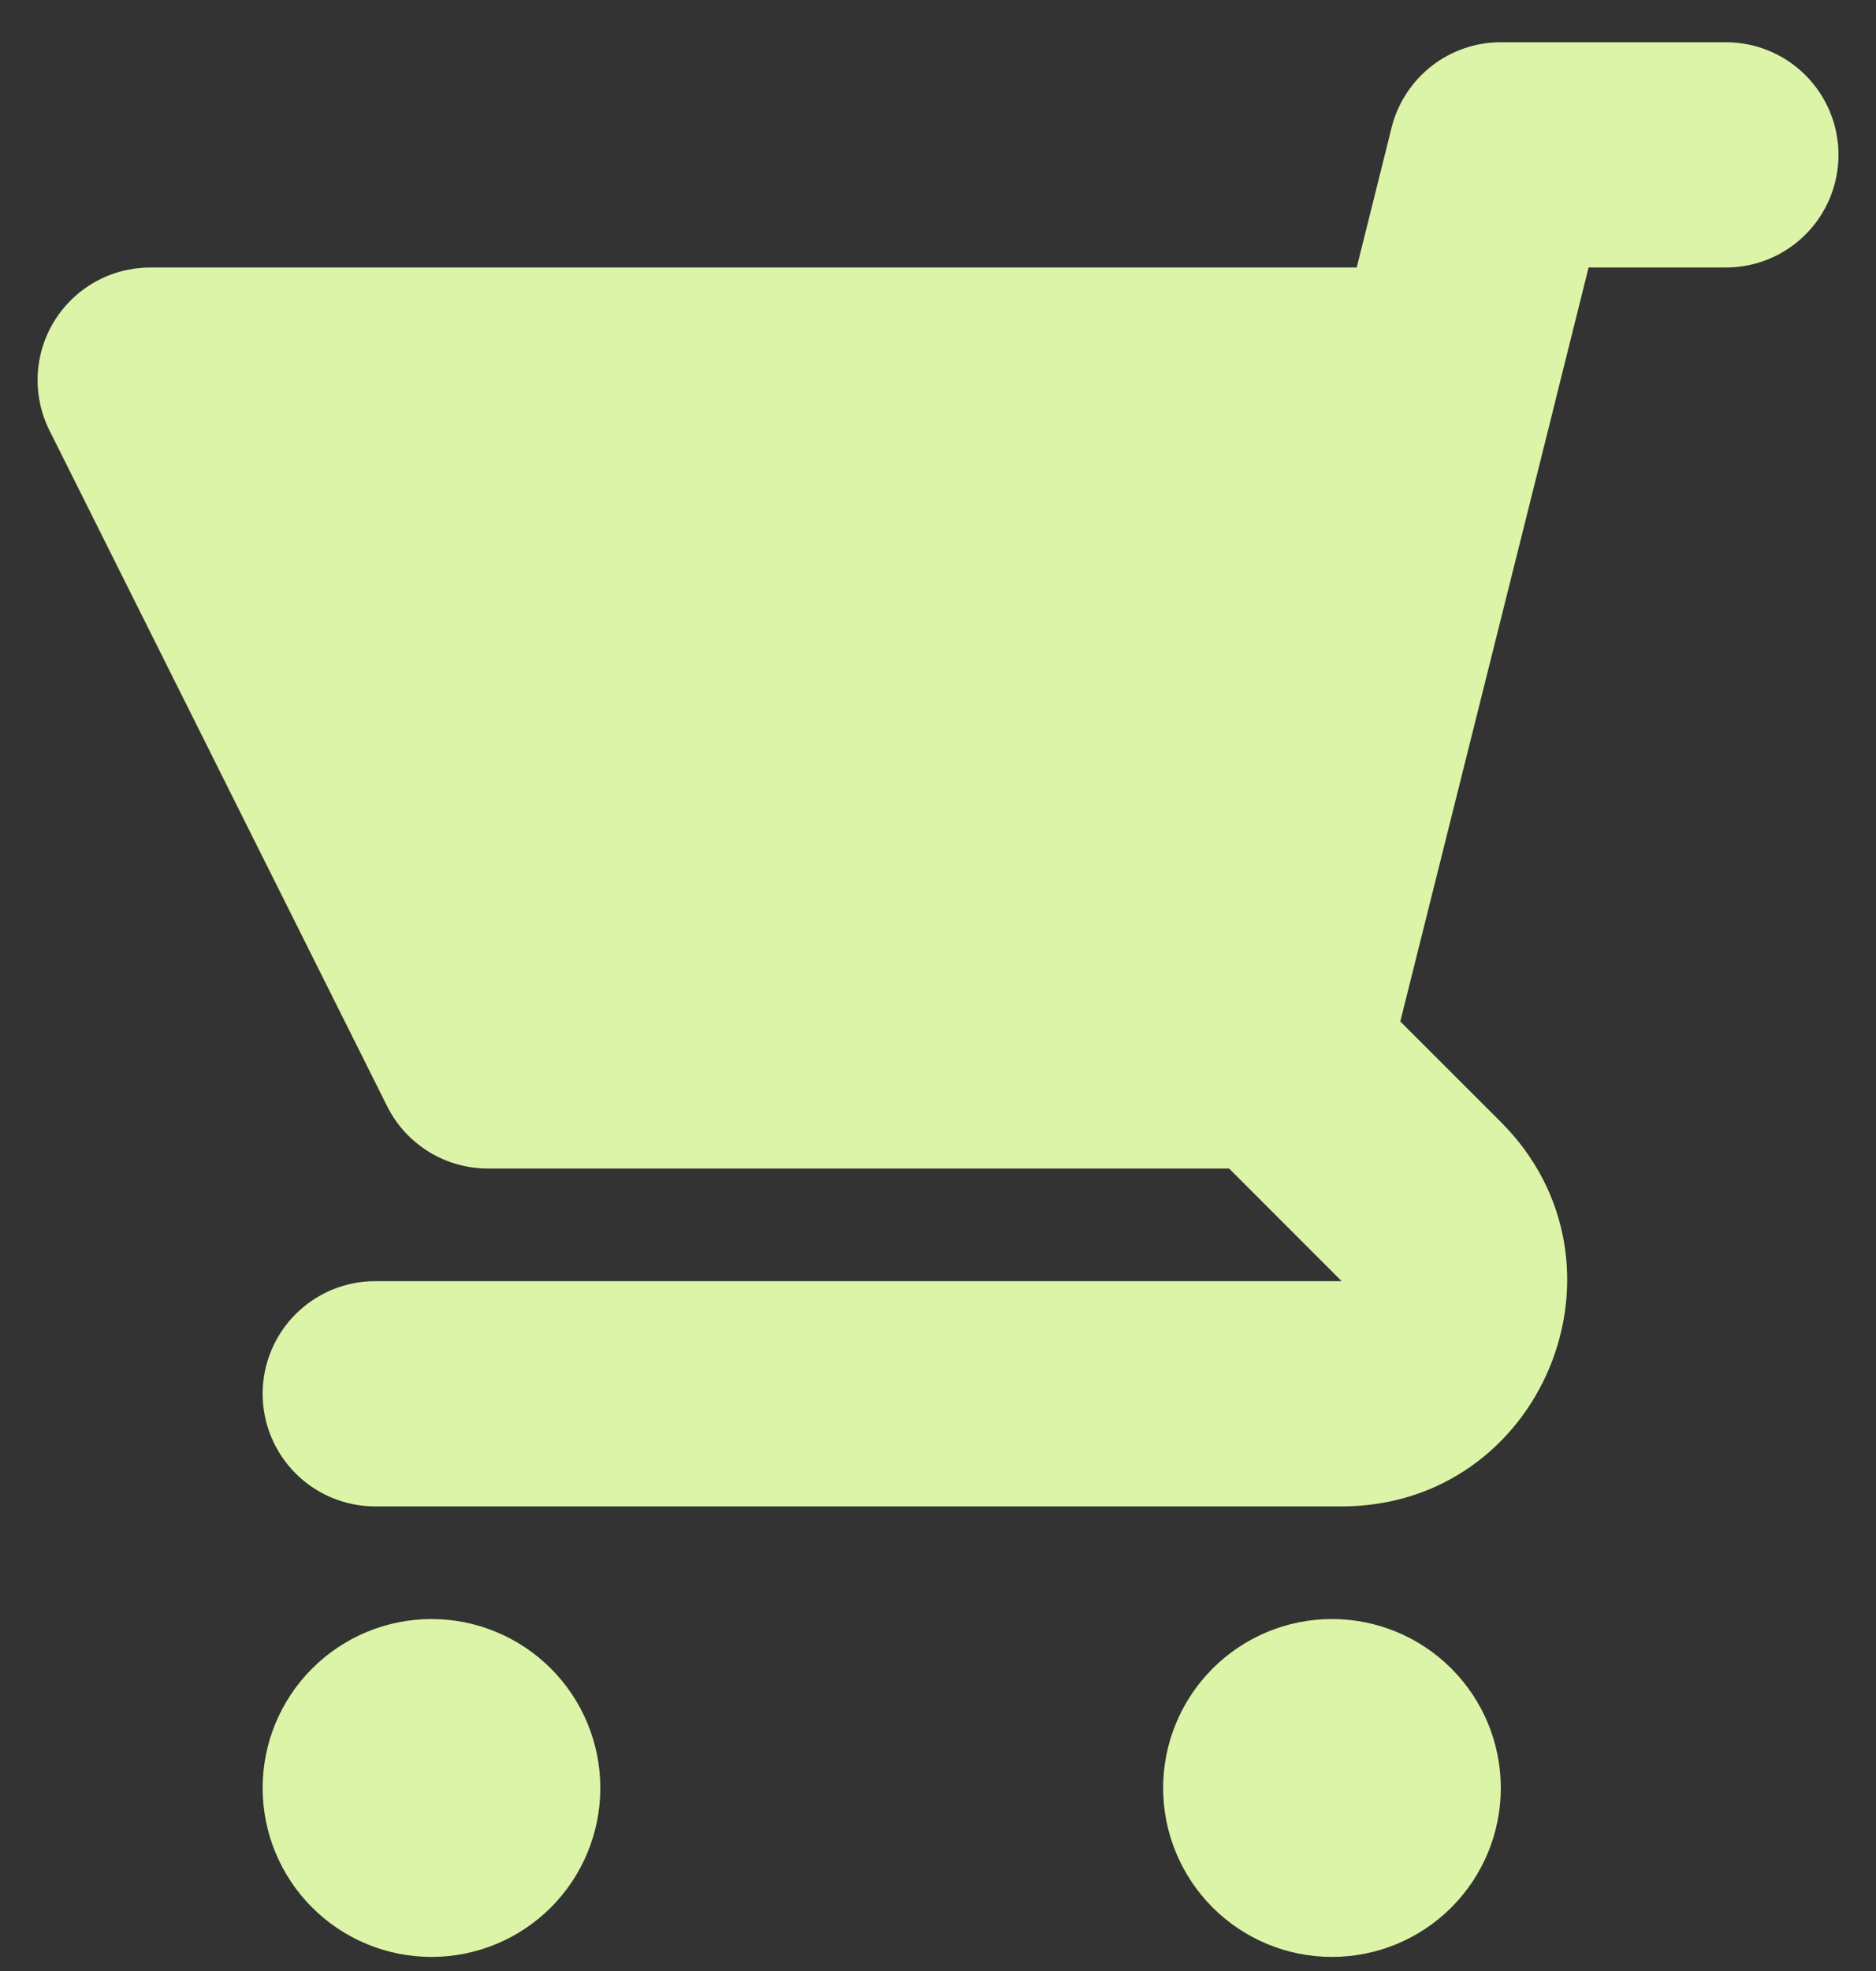 <svg width="40" height="42" viewBox="0 0 40 42" fill="none" xmlns="http://www.w3.org/2000/svg">
<rect x="0" y="0" width="40" height="42" fill="#333333" stroke="none"/>
<path d="M36.8 0.9C37.437 0.9 38.047 1.153 38.497 1.603C38.947 2.053 39.2 2.664 39.2 3.3C39.2 3.937 38.947 4.547 38.497 4.997C38.047 5.448 37.437 5.7 36.8 5.7H33.872L33.14 8.633C33.133 8.667 33.125 8.701 33.116 8.734L29.857 21.766L32 23.907C35.024 26.931 32.883 32.1 28.607 32.1H8C7.364 32.1 6.753 31.848 6.303 31.397C5.853 30.947 5.6 30.337 5.6 29.7C5.6 29.064 5.853 28.453 6.303 28.003C6.753 27.553 7.364 27.3 8 27.3H28.607L26.207 24.9H10.4C9.955 24.9 9.518 24.776 9.139 24.541C8.76 24.307 8.454 23.972 8.255 23.573L1.055 9.173C0.872 8.807 0.786 8.401 0.804 7.992C0.822 7.584 0.945 7.187 1.16 6.839C1.375 6.491 1.675 6.204 2.032 6.005C2.389 5.805 2.791 5.701 3.2 5.7H28.928L29.672 2.717C29.802 2.198 30.102 1.738 30.524 1.408C30.945 1.079 31.465 0.9 32 0.9H36.8ZM5.6 38.1C5.6 39.055 5.979 39.971 6.655 40.646C7.33 41.321 8.245 41.7 9.2 41.7C10.155 41.7 11.071 41.321 11.746 40.646C12.421 39.971 12.8 39.055 12.8 38.1C12.8 37.146 12.421 36.23 11.746 35.555C11.071 34.88 10.155 34.5 9.2 34.5C8.245 34.5 7.33 34.88 6.655 35.555C5.979 36.23 5.6 37.146 5.6 38.1ZM28.4 41.7C27.445 41.7 26.53 41.321 25.855 40.646C25.18 39.971 24.8 39.055 24.8 38.1C24.8 37.146 25.18 36.23 25.855 35.555C26.53 34.88 27.445 34.5 28.4 34.5C29.355 34.5 30.271 34.88 30.946 35.555C31.621 36.23 32 37.146 32 38.1C32 39.055 31.621 39.971 30.946 40.646C30.271 41.321 29.355 41.7 28.4 41.7Z" fill="#DCF4A8"/>
</svg>
